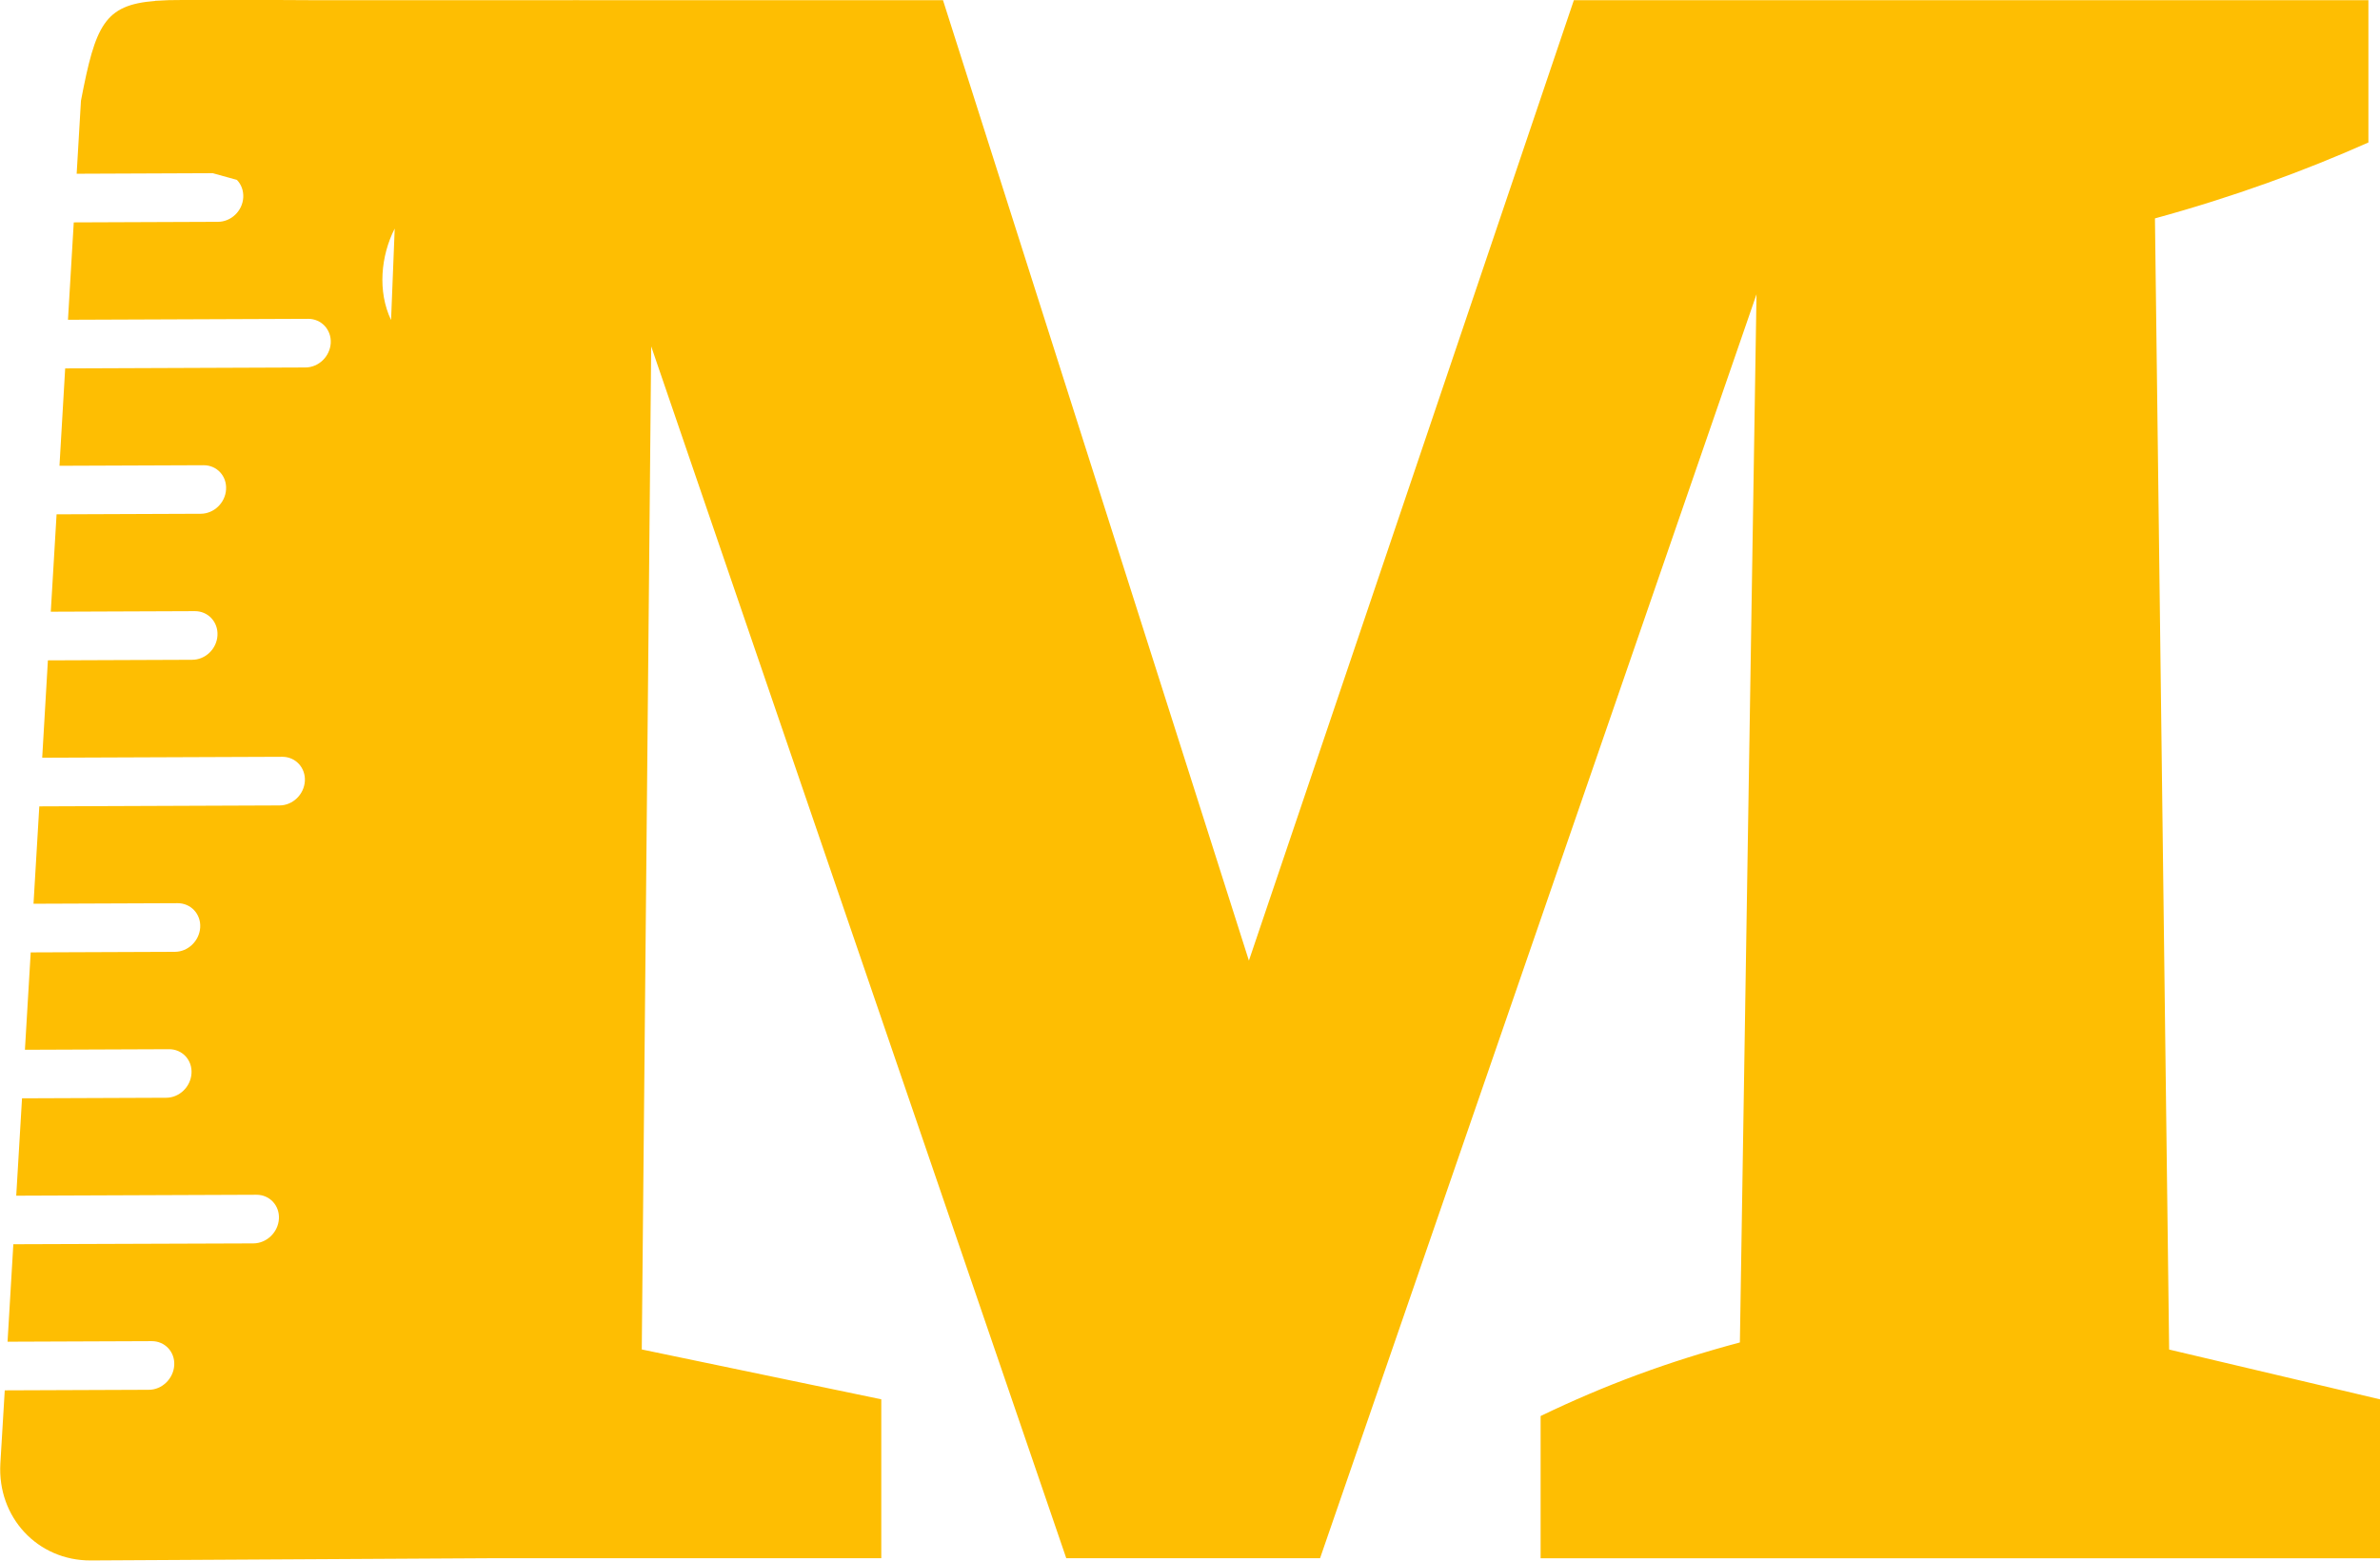 <?xml version="1.0" encoding="UTF-8" standalone="no"?>
<!-- Created with Inkscape (http://www.inkscape.org/) -->

<svg
   width="25.488mm"
   height="16.72mm"
   viewBox="0 0 25.488 16.72"
   version="1.1"
   id="svg3201"
   inkscape:version="1.2.2 (b0a8486541, 2022-12-01)"
   sodipodi:docname="m.svg"
   inkscape:export-filename="m.png"
   inkscape:export-xdpi="300"
   inkscape:export-ydpi="300"
   xmlns:inkscape="http://www.inkscape.org/namespaces/inkscape"
   xmlns:sodipodi="http://sodipodi.sourceforge.net/DTD/sodipodi-0.dtd"
   xmlns="http://www.w3.org/2000/svg"
   xmlns:svg="http://www.w3.org/2000/svg">
  <sodipodi:namedview
     id="namedview3203"
     pagecolor="#ffffff"
     bordercolor="#666666"
     borderopacity="1.0"
     inkscape:showpageshadow="2"
     inkscape:pageopacity="0.0"
     inkscape:pagecheckerboard="0"
     inkscape:deskcolor="#d1d1d1"
     inkscape:document-units="mm"
     showgrid="false"
     inkscape:lockguides="true"
     inkscape:zoom="2.3786088"
     inkscape:cx="25.014622"
     inkscape:cy="48.768003"
     inkscape:window-width="1373"
     inkscape:window-height="487"
     inkscape:window-x="270"
     inkscape:window-y="314"
     inkscape:window-maximized="0"
     inkscape:current-layer="layer1" />
  <defs
     id="defs3198" />
  <g
     inkscape:label="Layer 1"
     inkscape:groupmode="layer"
     id="layer1"
     transform="translate(-65.281,-132.589)">
    <path
       id="path1346"
       d="m 67.236,132.589 c -0.104,-4.9e-4 -0.196,0.002 -0.278,0.008 H 66.944 v 0.002 c -0.546,0.042 -0.641,0.26 -0.796,1.069 l -0.046,0.782 1.457,-0.006 0.259,0.072 c 0.046,0.047 0.072,0.114 0.068,0.188 -0.008,0.145 -0.13,0.261 -0.272,0.261 l -1.543,0.006 -0.062,1.043 2.572,-0.01 c 0.142,-3.7e-4 0.25,0.116 0.242,0.26 -0.009,0.144 -0.13,0.261 -0.272,0.261 l -2.572,0.01 -0.061,1.043 1.543,-0.006 c 0.142,-7.4e-4 0.25,0.115 0.241,0.259 -0.008,0.144 -0.13,0.261 -0.272,0.261 l -1.543,0.006 -0.062,1.043 1.543,-0.006 c 0.142,-3.7e-4 0.25,0.116 0.242,0.26 -0.008,0.145 -0.13,0.262 -0.273,0.261 l -1.543,0.006 -0.061,1.043 2.571,-0.01 c 0.142,-3.6e-4 0.25,0.116 0.242,0.26 -0.009,0.144 -0.13,0.261 -0.272,0.261 l -2.572,0.01 -0.062,1.043 1.543,-0.006 c 0.142,-5.5e-4 0.251,0.116 0.242,0.26 -0.009,0.144 -0.13,0.261 -0.272,0.261 l -1.543,0.006 -0.062,1.043 1.543,-0.006 c 0.142,-7.4e-4 0.25,0.115 0.241,0.259 -0.009,0.144 -0.13,0.261 -0.272,0.261 l -1.543,0.006 -0.062,1.043 2.572,-0.01 c 0.142,-5.6e-4 0.25,0.115 0.241,0.259 -0.009,0.144 -0.131,0.261 -0.273,0.262 l -2.571,0.009 -0.062,1.044 1.543,-0.006 c 0.142,-9.2e-4 0.251,0.115 0.242,0.259 -0.009,0.144 -0.131,0.262 -0.272,0.262 l -1.543,0.006 -0.047,0.783 c -0.034,0.576 0.398,1.041 0.967,1.039 l 4.305,-0.024 h 4.162 v -1.702 l -2.565,-0.534 0.101,-10.744 4.445,12.98 h 2.718 l 4.674,-13.538 -0.178,11.227 c -0.762,0.203 -1.448,0.457 -2.134,0.788 v 1.524 h 8.992 v -1.702 l -2.261,-0.534 -0.152,-12.116 c 0.838,-0.229 1.6,-0.508 2.286,-0.813 v -1.524 h -8.509 l -3.48,10.287 -3.276,-10.287 h -3.89 c -0.003,-4.8e-4 -0.006,-0.001 -0.009,-0.001 -0.04,4.6e-4 -0.094,6.4e-4 -0.137,0.001 h -2.658 c -0.754,-0.003 -1.447,-0.008 -1.447,-0.008 z m 2.272,2.448 -0.039,0.98 c -0.147,-0.307 -0.109,-0.69 0.039,-0.98 z"
       style="font-weight:800;font-size:25.4px;line-height:1.25;font-family:Piazzolla;-inkscape-font-specification:'Piazzolla, Ultra-Bold';display:inline;fill:#febe02;stroke-width:0.265" />
  </g>
</svg>
